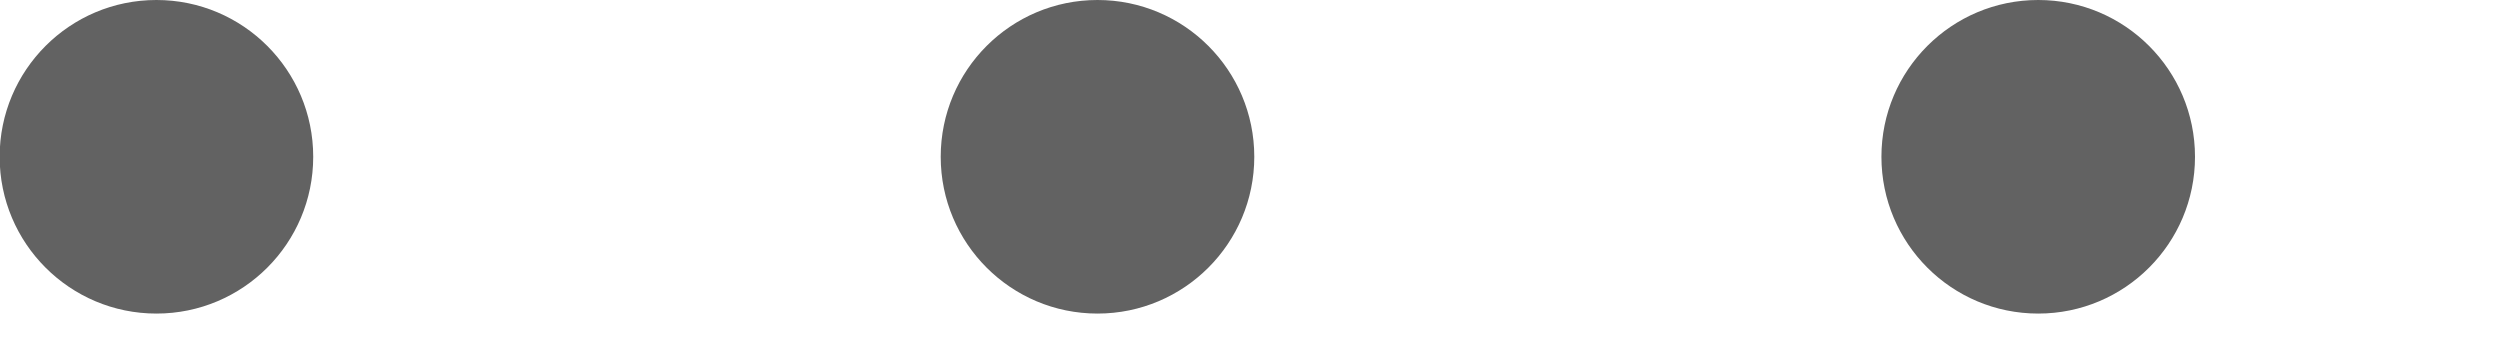 <?xml version="1.0" encoding="utf-8"?>
<svg xmlns="http://www.w3.org/2000/svg" fill="none" height="100%" overflow="visible" preserveAspectRatio="none" style="display: block;" viewBox="0 0 7 1" width="100%">
<g clip-path="url(#clip0_0_6057)" id="Frame 232">
<circle cx="0.438" cy="0.439" fill="#626262" id="Ellipse 9" r="0.439"/>
<circle cx="3.073" cy="0.439" fill="#626262" id="Ellipse 10" r="0.439"/>
<circle cx="5.707" cy="0.439" fill="#626262" id="Ellipse 11" r="0.439"/>
</g>
<defs>
<clipPath id="clip0_0_6057">
<rect fill="white" height="0.878" width="6.148"/>
</clipPath>
</defs>
</svg>